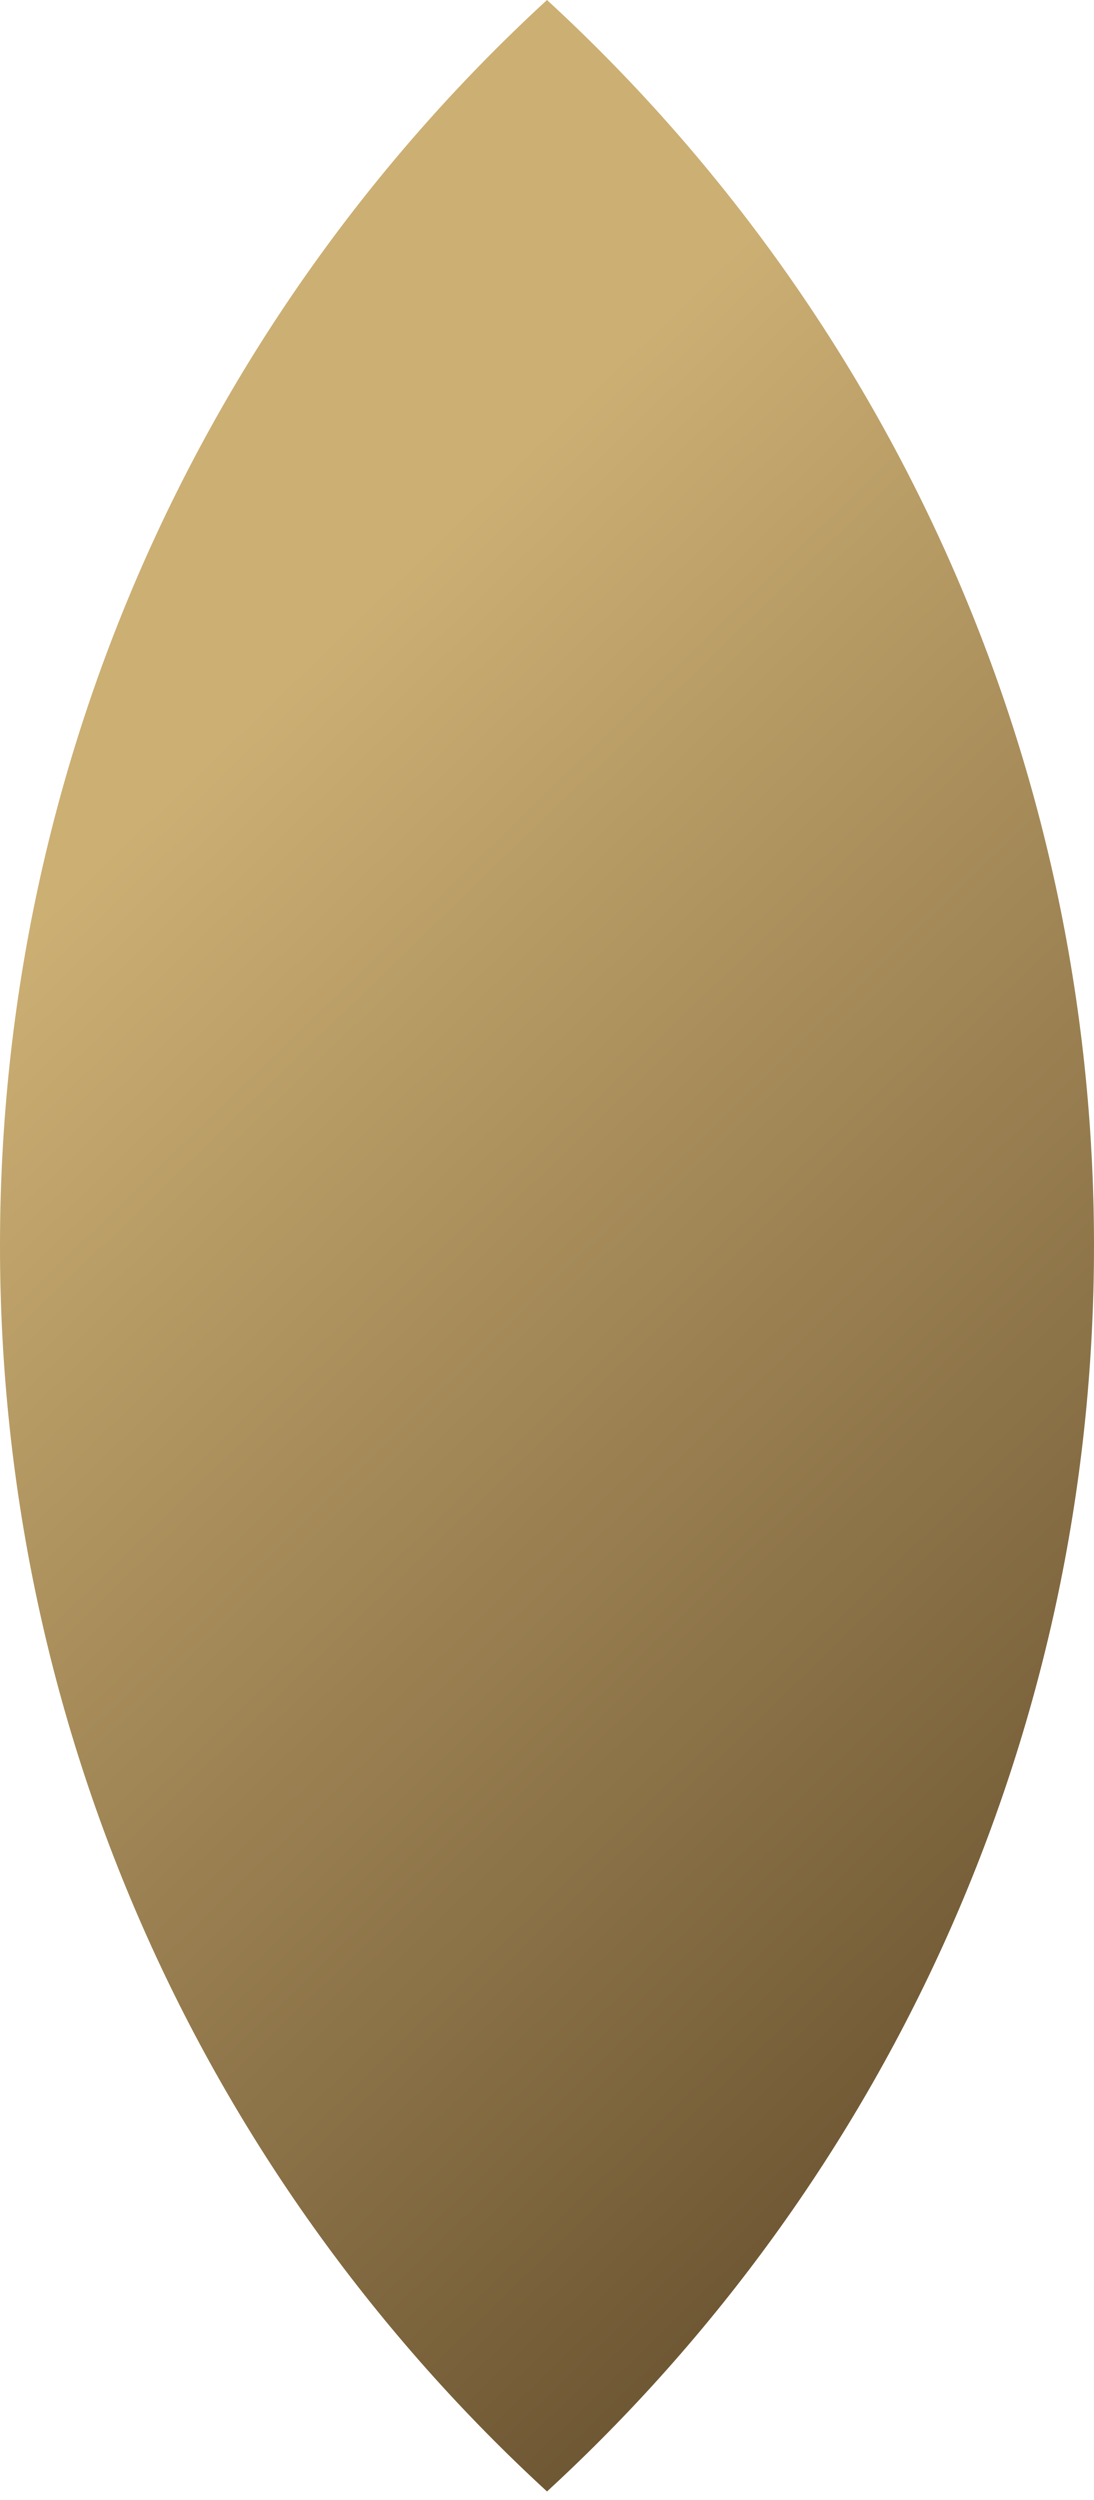 <?xml version="1.0" encoding="UTF-8"?> <svg xmlns="http://www.w3.org/2000/svg" width="130" height="297" viewBox="0 0 130 297" fill="none"> <path fill-rule="evenodd" clip-rule="evenodd" d="M65 296.01C104.959 259.273 130 206.563 130 148.005C130 89.446 104.959 36.737 65 0C25.041 36.737 0 89.446 0 148.005C0 206.563 25.041 259.273 65 296.01Z" fill="url(#paint0_linear_41_22)"></path> <defs> <linearGradient id="paint0_linear_41_22" x1="2.46283e-06" y1="113.5" x2="176.5" y2="296" gradientUnits="userSpaceOnUse"> <stop stop-color="#CCAF73"></stop> <stop offset="1" stop-color="#463118"></stop> </linearGradient> </defs> </svg> 